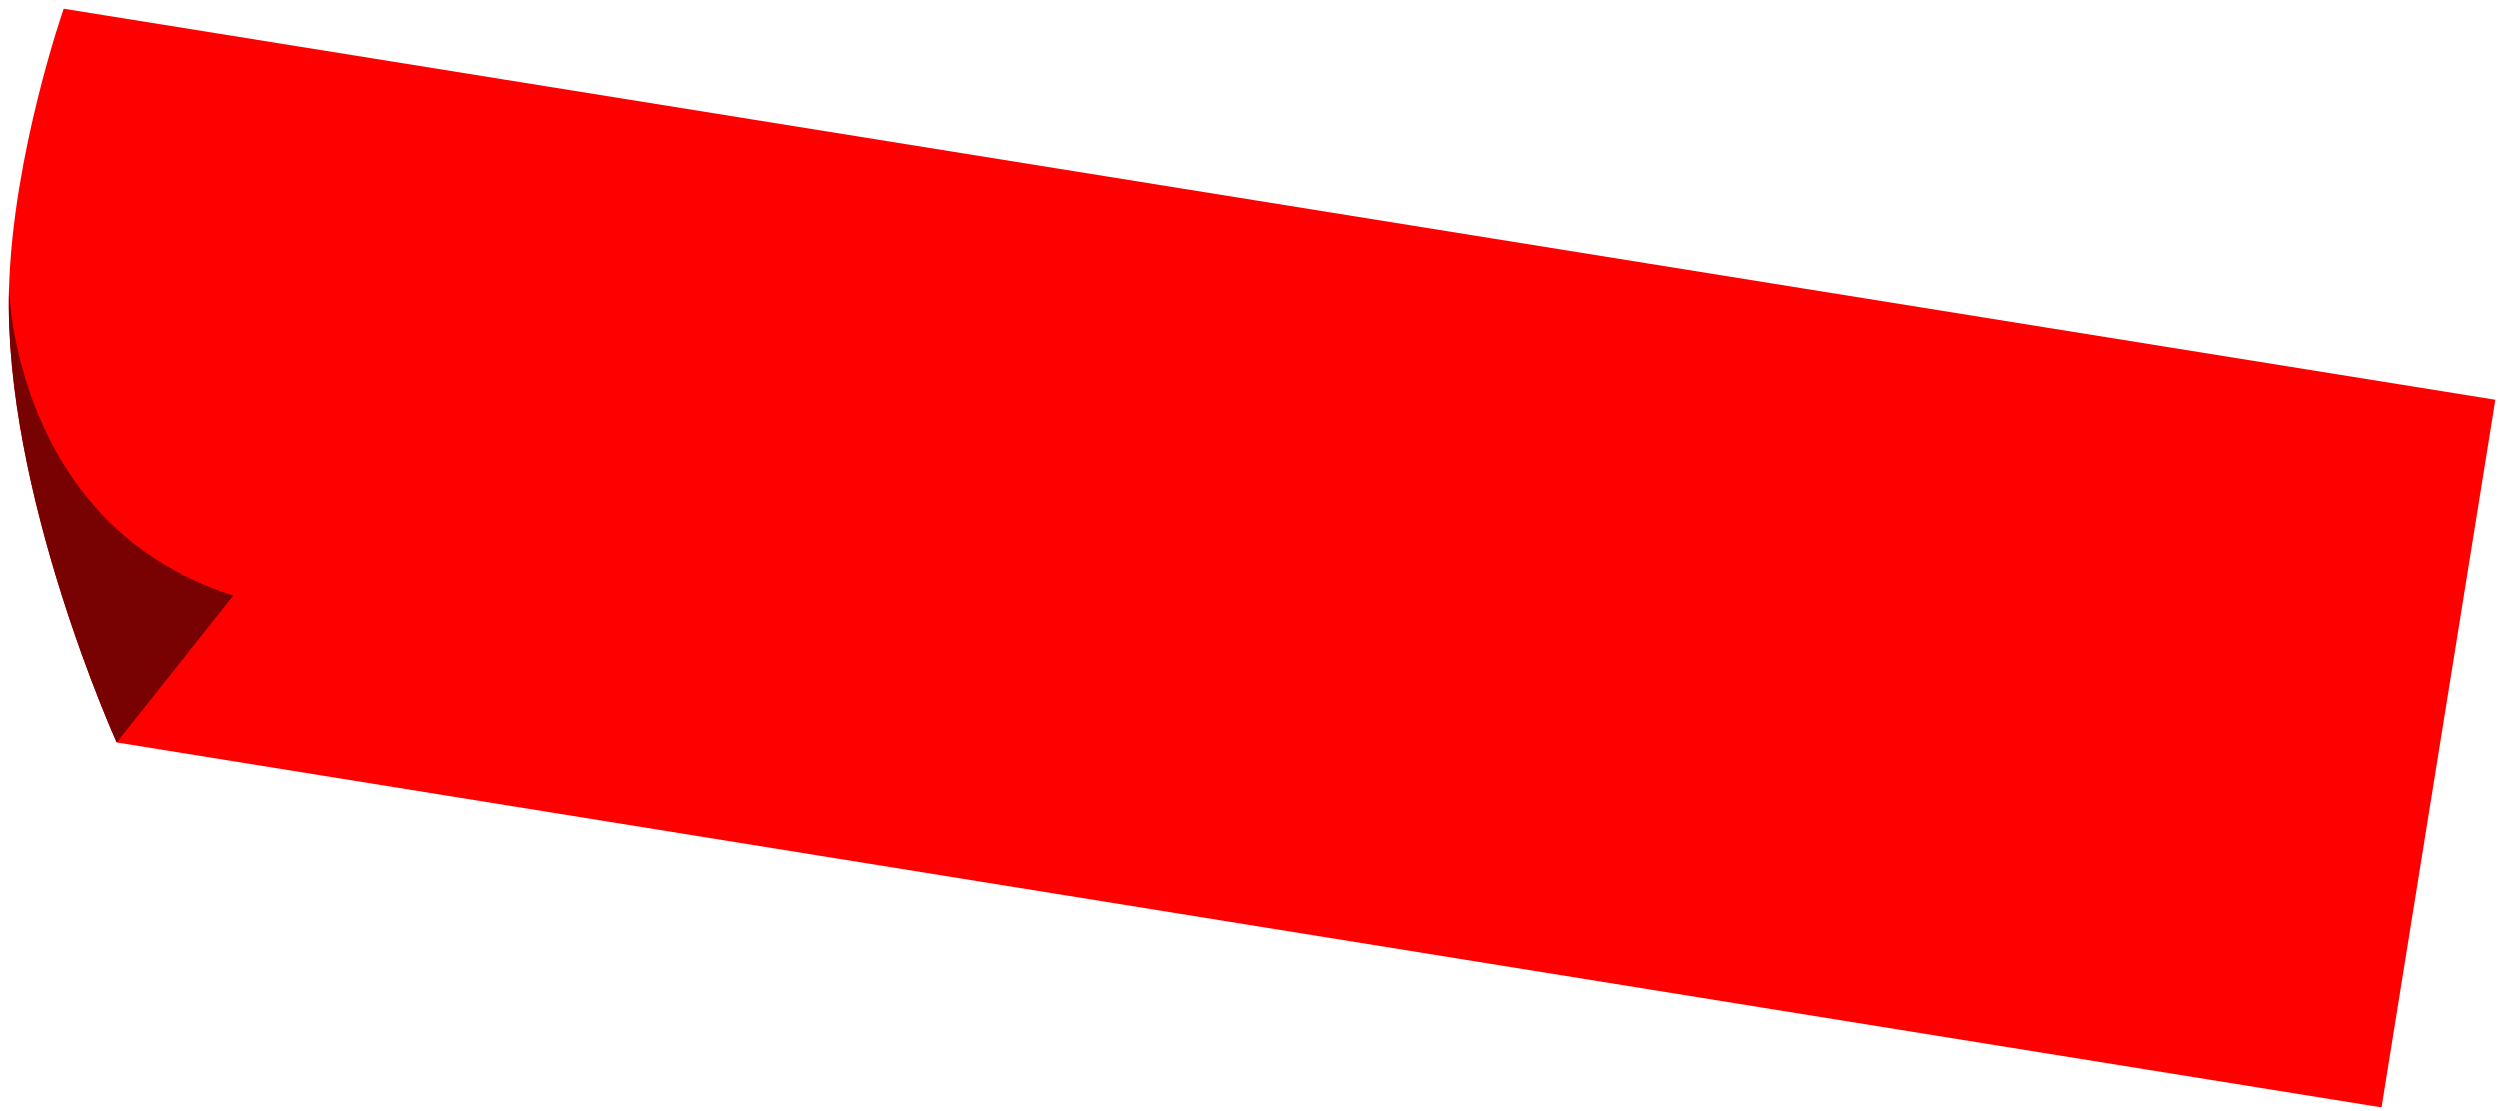 <?xml version="1.0" encoding="UTF-8"?> <svg xmlns="http://www.w3.org/2000/svg" width="252" height="112" viewBox="0 0 252 112" fill="none"> <path d="M6.421 0.879L251.529 40.296L240.058 111.625L11.762 74.839C11.762 74.839 0.336 49.545 0.91 29.085C1.288 15.577 6.421 0.879 6.421 0.879Z" fill="#FF0000"></path> <path d="M23.513 60.038L11.762 74.838C11.762 74.838 0.297 49.543 0.91 29.084C0.913 28.997 1.316 52.966 23.513 60.038Z" fill="#780101"></path> </svg> 